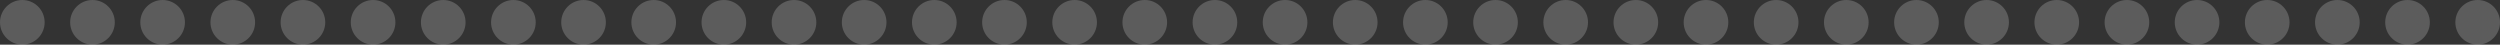 <svg xmlns="http://www.w3.org/2000/svg" width="1960" height="35" viewBox="0 0 1960 35" fill="none"><rect x="0" y="0" width="1960" height="35" fill="#333333" stroke="none"/><circle cx="17.5" cy="17.5" r="17.5" fill="white" fill-opacity="0.2"></circle><circle cx="567.5" cy="17.5" r="17.5" fill="white" fill-opacity="0.2"></circle><circle cx="1117.5" cy="17.5" r="17.5" fill="white" fill-opacity="0.2"></circle><circle cx="72.5" cy="17.5" r="17.5" transform="rotate(90 72.5 17.5)" fill="white" fill-opacity="0.2"></circle><circle cx="622.5" cy="17.5" r="17.5" transform="rotate(90 622.5 17.5)" fill="white" fill-opacity="0.2"></circle><circle cx="1172.5" cy="17.5" r="17.5" transform="rotate(90 1172.5 17.5)" fill="white" fill-opacity="0.2"></circle><circle cx="127.5" cy="17.5" r="17.5" transform="rotate(180 127.5 17.5)" fill="white" fill-opacity="0.2"></circle><circle cx="677.5" cy="17.5" r="17.5" transform="rotate(180 677.5 17.5)" fill="white" fill-opacity="0.2"></circle><circle cx="1227.5" cy="17.5" r="17.5" transform="rotate(180 1227.5 17.5)" fill="white" fill-opacity="0.2"></circle><circle cx="182.5" cy="17.5" r="17.5" fill="white" fill-opacity="0.2"></circle><circle cx="732.5" cy="17.5" r="17.5" fill="white" fill-opacity="0.2"></circle><circle cx="1282.5" cy="17.5" r="17.5" fill="white" fill-opacity="0.2"></circle><circle cx="237.5" cy="17.5" r="17.5" transform="rotate(90 237.5 17.5)" fill="white" fill-opacity="0.2"></circle><circle cx="787.5" cy="17.5" r="17.5" transform="rotate(90 787.5 17.5)" fill="white" fill-opacity="0.2"></circle><circle cx="1337.5" cy="17.5" r="17.5" transform="rotate(90 1337.5 17.5)" fill="white" fill-opacity="0.2"></circle><circle cx="292.5" cy="17.5" r="17.5" transform="rotate(90 292.5 17.5)" fill="white" fill-opacity="0.2"></circle><circle cx="842.5" cy="17.5" r="17.5" transform="rotate(90 842.5 17.5)" fill="white" fill-opacity="0.2"></circle><circle cx="1392.5" cy="17.5" r="17.5" transform="rotate(90 1392.5 17.5)" fill="white" fill-opacity="0.2"></circle><circle cx="347.5" cy="17.5" r="17.5" fill="white" fill-opacity="0.2"></circle><circle cx="897.5" cy="17.5" r="17.5" fill="white" fill-opacity="0.2"></circle><circle cx="1447.5" cy="17.5" r="17.5" fill="white" fill-opacity="0.2"></circle><circle cx="1667.5" cy="17.5" r="17.5" fill="white" fill-opacity="0.2"></circle><circle cx="402.5" cy="17.5" r="17.5" transform="rotate(180 402.5 17.5)" fill="white" fill-opacity="0.2"></circle><circle cx="952.5" cy="17.5" r="17.5" transform="rotate(180 952.5 17.5)" fill="white" fill-opacity="0.2"></circle><circle cx="1502.5" cy="17.5" r="17.5" transform="rotate(180 1502.5 17.5)" fill="white" fill-opacity="0.2"></circle><circle cx="1722.5" cy="17.5" r="17.5" transform="rotate(180 1722.5 17.5)" fill="white" fill-opacity="0.2"></circle><circle cx="457.5" cy="17.5" r="17.5" transform="rotate(180 457.5 17.5)" fill="white" fill-opacity="0.2"></circle><circle cx="1007.5" cy="17.5" r="17.5" transform="rotate(180 1007.5 17.5)" fill="white" fill-opacity="0.2"></circle><circle cx="1557.5" cy="17.5" r="17.5" transform="rotate(180 1557.5 17.5)" fill="white" fill-opacity="0.2"></circle><circle cx="1777.5" cy="17.5" r="17.5" transform="rotate(180 1777.5 17.5)" fill="white" fill-opacity="0.2"></circle><circle cx="1887.5" cy="17.5" r="17.5" transform="rotate(180 1887.5 17.5)" fill="white" fill-opacity="0.2"></circle><circle cx="512.5" cy="17.5" r="17.5" transform="rotate(-90 512.5 17.5)" fill="white" fill-opacity="0.2"></circle><circle cx="1062.5" cy="17.5" r="17.5" transform="rotate(-90 1062.5 17.5)" fill="white" fill-opacity="0.2"></circle><circle cx="1612.5" cy="17.5" r="17.5" transform="rotate(-90 1612.5 17.5)" fill="white" fill-opacity="0.2"></circle><circle cx="1832.5" cy="17.5" r="17.5" transform="rotate(-90 1832.5 17.5)" fill="white" fill-opacity="0.2"></circle><circle cx="1942.5" cy="17.5" r="17.5" transform="rotate(-90 1942.5 17.5)" fill="white" fill-opacity="0.2"></circle></svg>